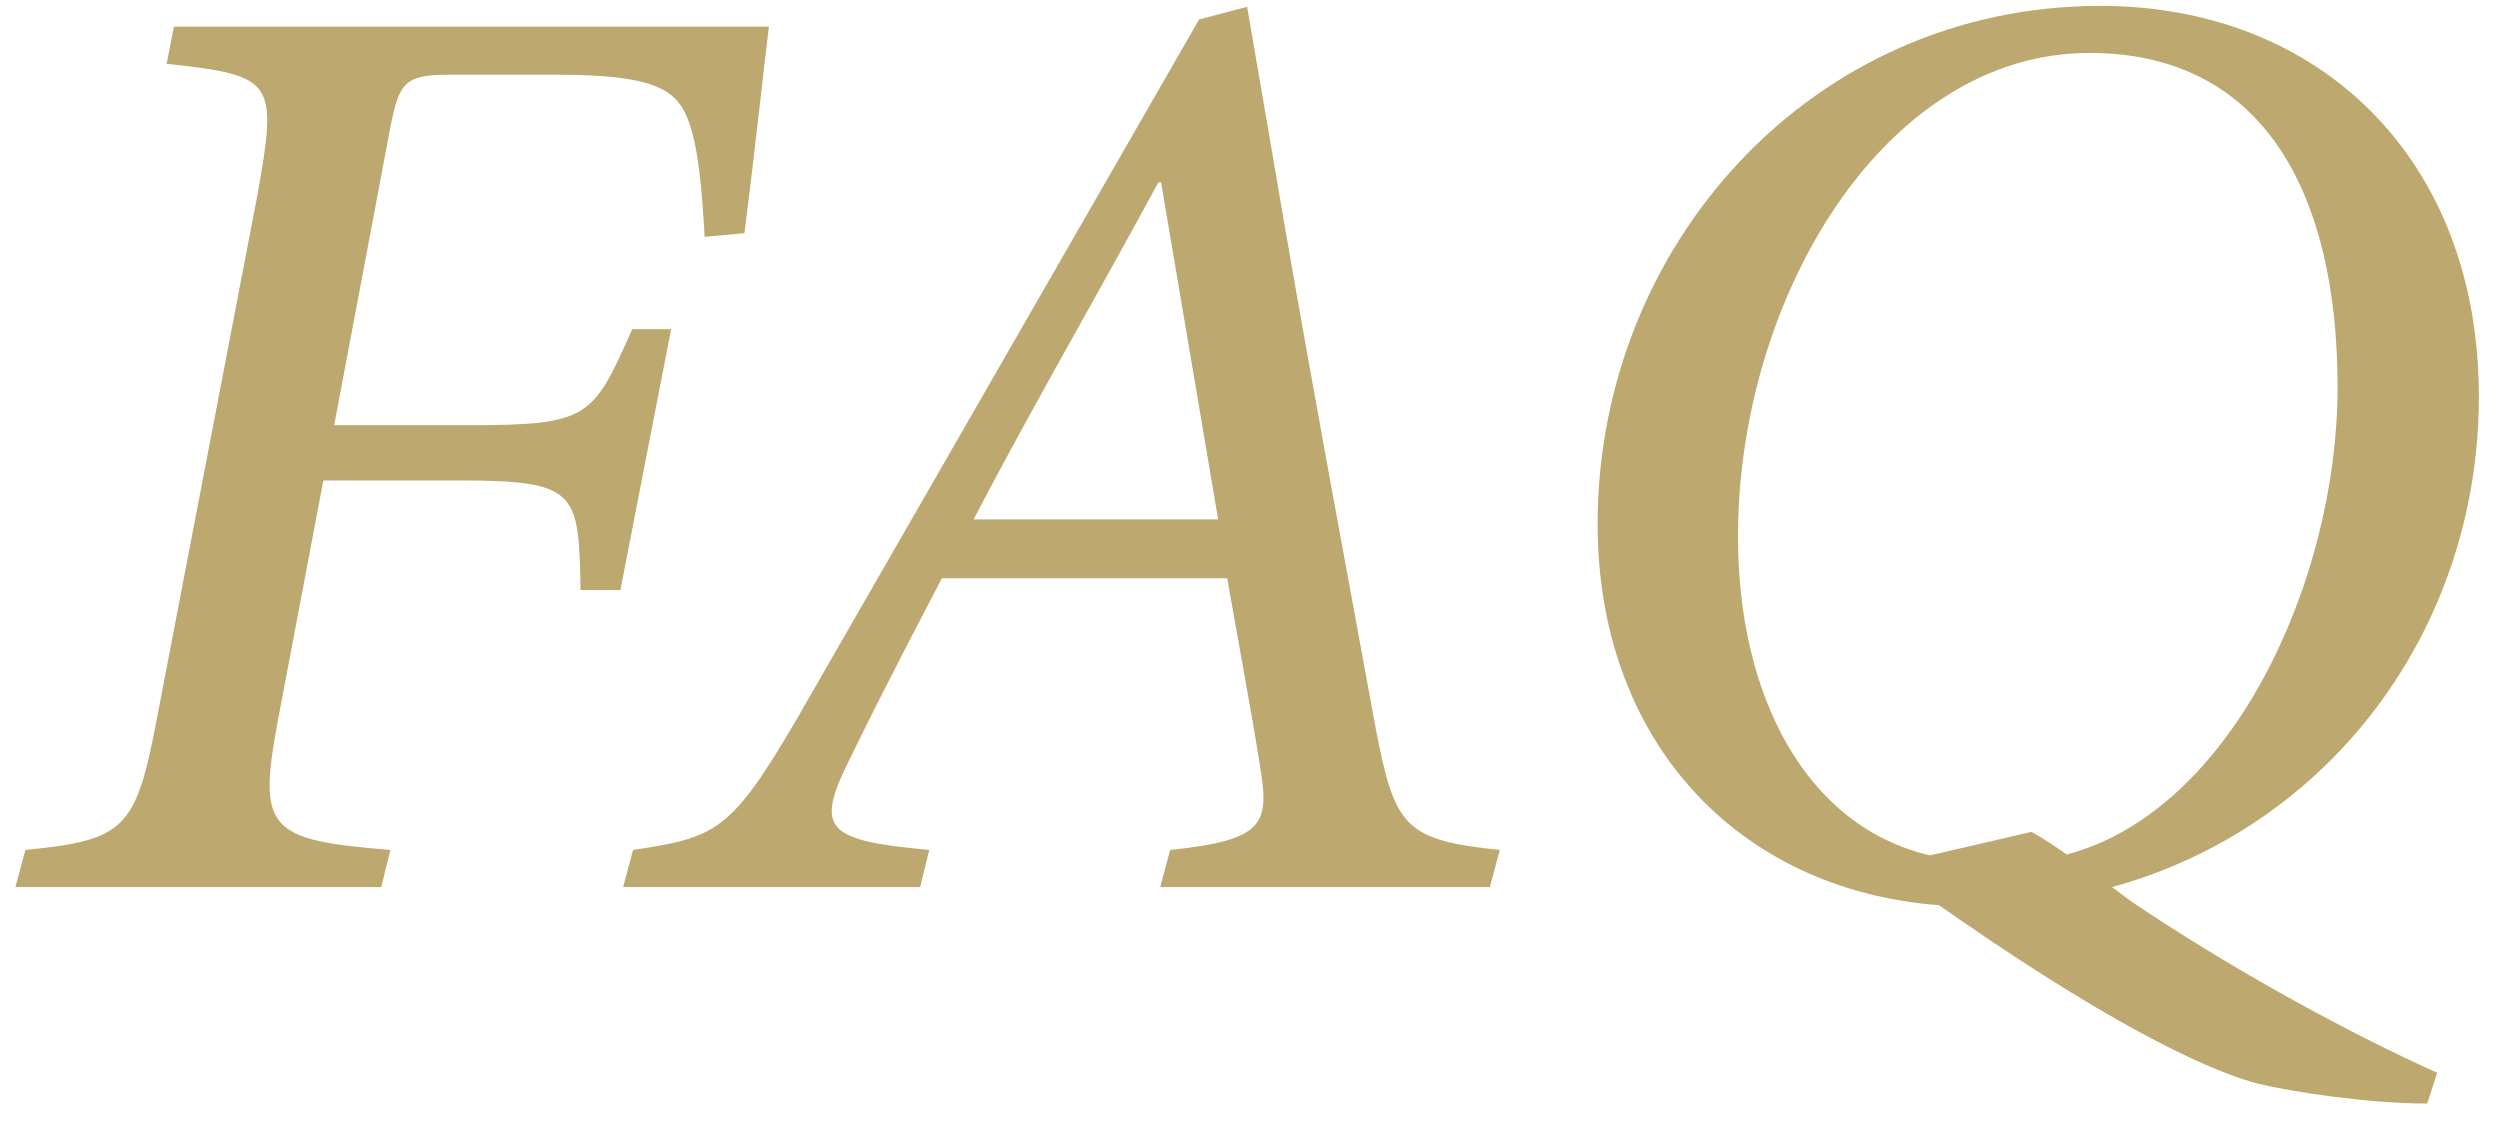 <svg width="62" height="28" viewBox="0 0 62 28" fill="none" xmlns="http://www.w3.org/2000/svg">
<path d="M4.312 0.662L19.069 0.662C18.98 1.358 18.71 3.852 18.463 5.783L17.475 5.873C17.407 4.683 17.317 3.582 17.048 2.931C16.756 2.212 16.194 1.853 13.813 1.853L11.163 1.853C10.04 1.853 9.905 2.032 9.681 3.155L8.288 10.545H11.657C14.622 10.545 14.712 10.343 15.678 8.164H16.644L15.386 14.633H14.398C14.352 12.185 14.33 11.915 11.343 11.915H8.019L6.896 17.845C6.379 20.585 6.648 20.832 9.681 21.079L9.456 22H0.382L0.629 21.079C3.077 20.832 3.369 20.585 3.886 17.845L6.379 4.862C6.896 1.987 6.806 1.875 4.133 1.583L4.312 0.662Z" fill="#BDA86F"/>
<path d="M37.195 21.079L36.948 22L28.773 22L29.02 21.079C31.378 20.832 31.49 20.428 31.243 18.968C31.019 17.553 30.749 16.138 30.435 14.341L23.359 14.341C22.843 15.329 21.855 17.216 21.136 18.698C20.192 20.562 20.417 20.832 23.045 21.079L22.82 22H15.453L15.7 21.079C17.767 20.765 18.126 20.63 19.766 17.822L29.738 0.482L30.929 0.168L31.85 5.536C32.591 9.826 33.377 14.026 34.118 18.069C34.59 20.495 34.815 20.832 37.195 21.079ZM30.21 12.881L28.795 4.525H28.727C27.133 7.468 25.561 10.163 24.145 12.881L30.21 12.881Z" fill="#BDA86F"/>
<path d="M60.442 26.605L60.195 27.368C58.713 27.368 56.826 27.076 55.995 26.874C54.962 26.605 52.738 25.661 48.605 22.809L48.089 22.449C43.058 22.067 39.621 18.339 39.621 12.993C39.621 6.098 44.922 0.146 52.087 0.146C57.545 0.146 61.476 3.964 61.476 9.826C61.476 15.621 57.77 20.518 52.379 22L52.828 22.337C55.321 24.021 58.196 25.594 60.442 26.605ZM47.864 21.214L50.38 20.63C50.672 20.787 50.964 20.989 51.256 21.191C55.344 20.113 57.972 14.408 57.972 9.602C57.972 4.885 56.197 1.313 51.817 1.313C46.719 1.313 43.102 7.4 43.102 13.308C43.102 17.261 44.787 20.495 47.864 21.214Z" fill="#BDA86F"/>
</svg>

